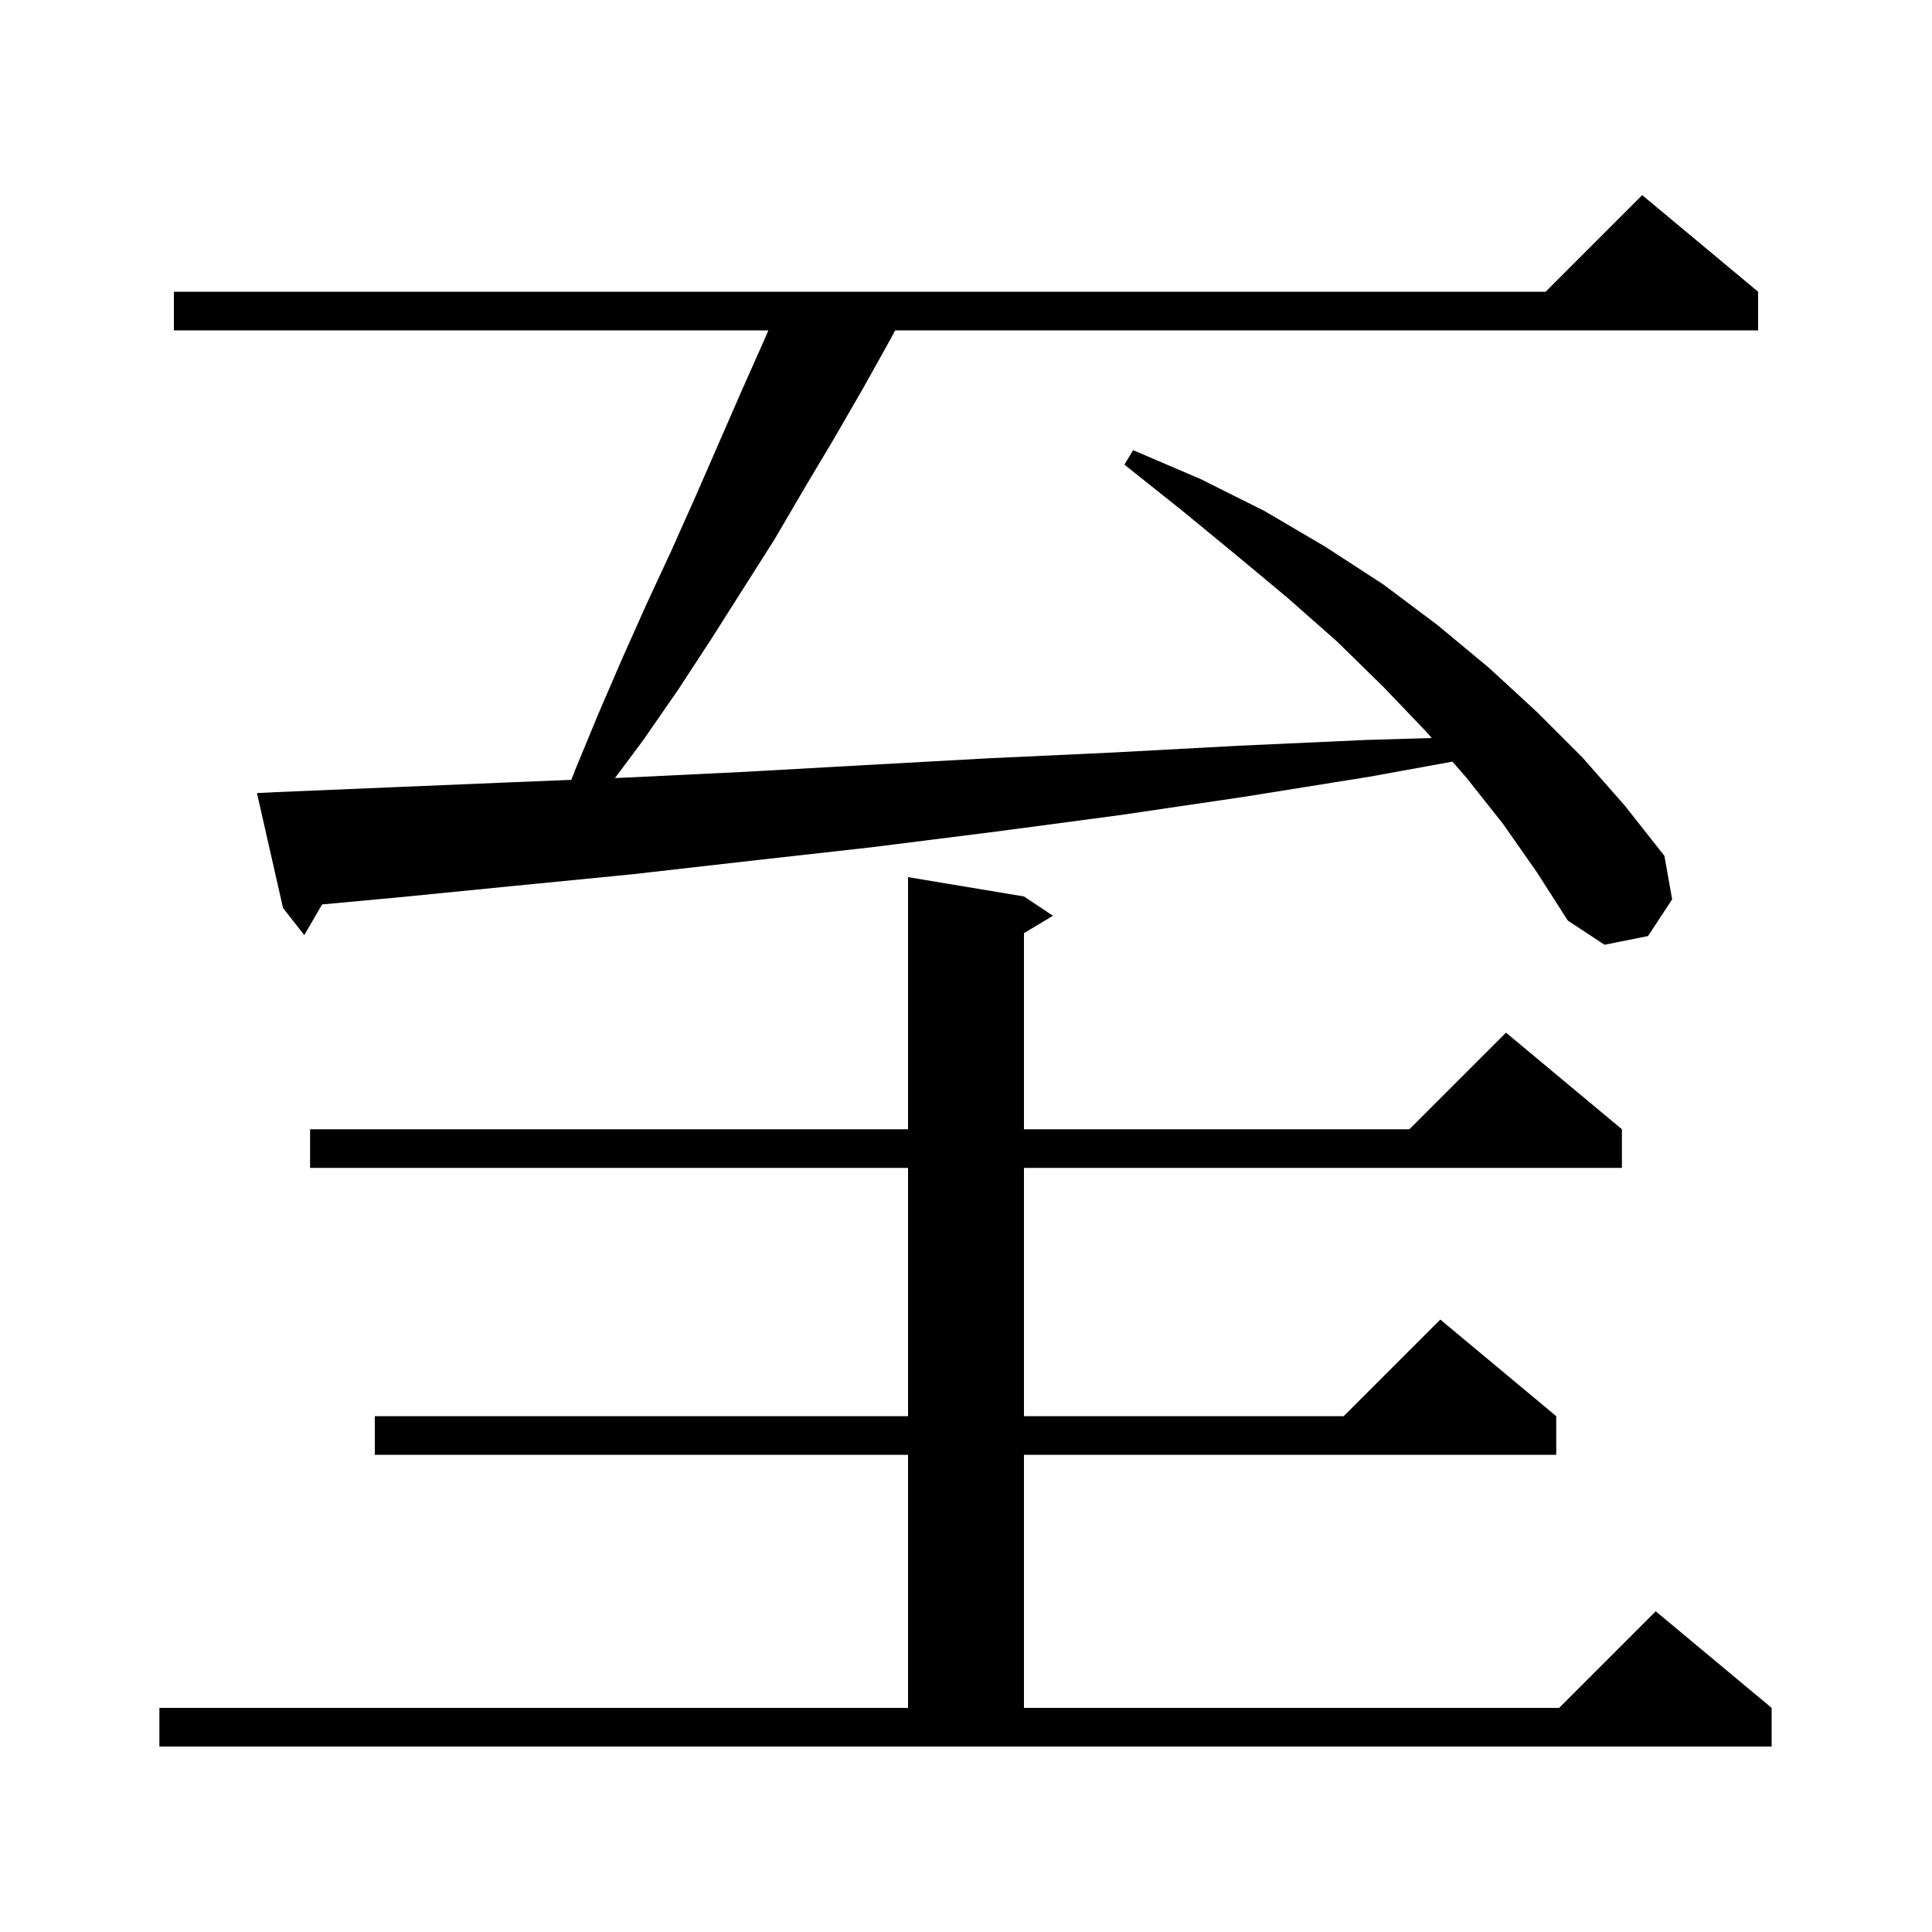 <svg xmlns="http://www.w3.org/2000/svg" xmlns:xlink="http://www.w3.org/1999/xlink" version="1.1" baseProfile="full" viewBox="0 0 200 200" width="200" height="200"><g fill="currentColor"><path d="M 16.5 176.8 L 94.0 176.8 L 94.0 150.6 L 38.8 150.6 L 38.8 146.6 L 94.0 146.6 L 94.0 120.9 L 32.1 120.9 L 32.1 116.9 L 94.0 116.9 L 94.0 90.8 L 106.0 92.8 L 109.0 94.8 L 106.0 96.6 L 106.0 116.9 L 145.9 116.9 L 155.9 106.9 L 167.9 116.9 L 167.9 120.9 L 106.0 120.9 L 106.0 146.6 L 139.1 146.6 L 149.1 136.6 L 161.1 146.6 L 161.1 150.6 L 106.0 150.6 L 106.0 176.8 L 161.4 176.8 L 171.4 166.8 L 183.4 176.8 L 183.4 180.8 L 16.5 180.8 Z M 155.6 85.3 L 151.8 80.5 L 150.352 78.845 L 141.8 80.4 L 128.7 82.5 L 115.8 84.4 L 103.0 86.1 L 90.3 87.7 L 77.8 89.1 L 65.5 90.5 L 53.3 91.7 L 41.2 92.9 L 33.343 93.626 L 31.5 96.8 L 29.3 94.0 L 26.6 82.1 L 28.6 82.0 L 40.5 81.5 L 52.5 81.0 L 59.144 80.728 L 59.5 79.8 L 61.9 74.0 L 64.4 68.2 L 66.9 62.6 L 69.5 57.0 L 72.0 51.4 L 76.8 40.4 L 79.2 35.0 L 79.543 34.2 L 18.0 34.2 L 18.0 30.2 L 160.0 30.2 L 170.0 20.2 L 182.0 30.2 L 182.0 34.2 L 92.663 34.2 L 92.3 34.9 L 89.4 40.1 L 86.4 45.3 L 83.3 50.5 L 80.2 55.8 L 73.6 66.2 L 70.2 71.4 L 66.6 76.6 L 63.662 80.543 L 64.7 80.5 L 77.1 79.9 L 89.6 79.2 L 102.3 78.5 L 115.2 77.9 L 128.2 77.2 L 141.4 76.6 L 148.211 76.398 L 147.6 75.7 L 143.2 71.1 L 138.4 66.4 L 133.3 61.9 L 127.9 57.4 L 122.3 52.8 L 116.4 48.1 L 117.3 46.6 L 124.3 49.6 L 130.9 52.9 L 137.2 56.6 L 143.2 60.5 L 148.8 64.7 L 154.1 69.1 L 159.1 73.7 L 163.8 78.4 L 168.2 83.4 L 172.3 88.6 L 173.1 93.1 L 170.6 96.9 L 166.1 97.8 L 162.3 95.3 L 159.1 90.3 Z "/></g></svg>